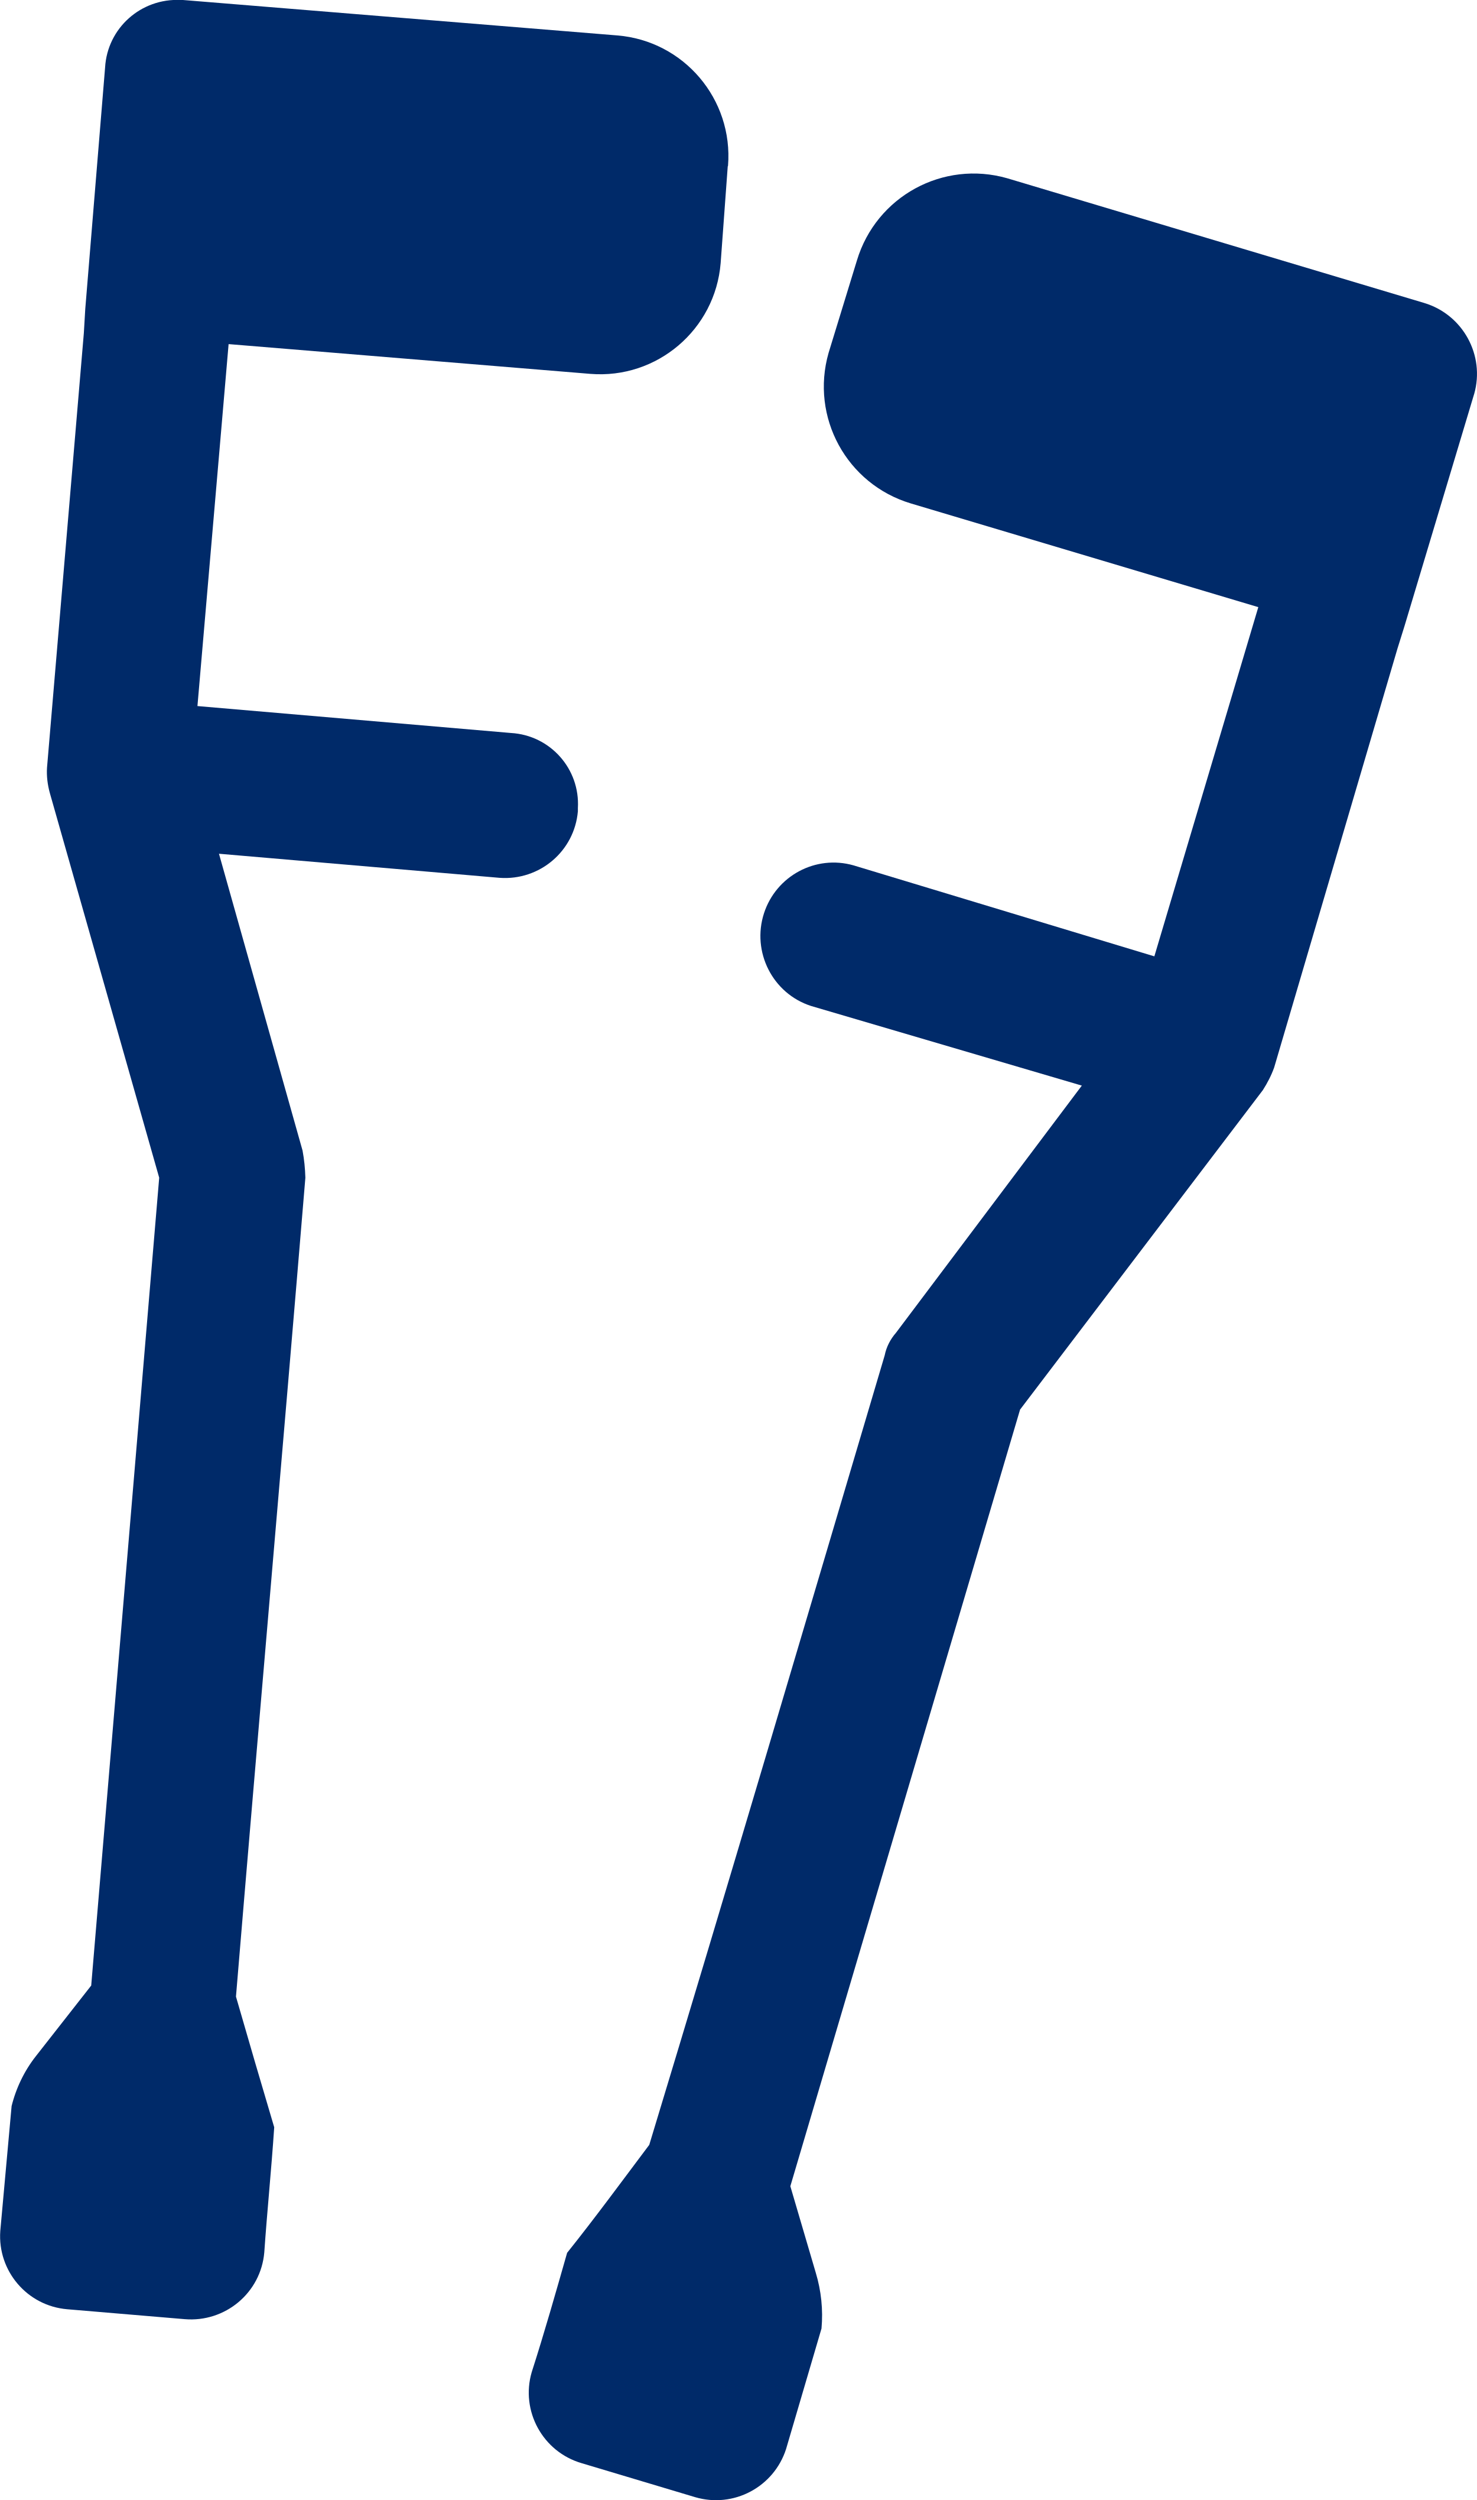 <svg xmlns="http://www.w3.org/2000/svg" id="Laag_2" data-name="Laag 2" viewBox="0 0 52.14 88.21"><defs><style>      .cls-1 {        fill: #002a69;      }    </style></defs><g id="Group_222" data-name="Group 222"><g id="Group_221" data-name="Group 221"><path id="Path_207" data-name="Path 207" class="cls-1" d="M52.03,13.93l-2.45,8.16-.25.8-4.35,14.77c-.1.28-.24.55-.4.8l-8.57,11.27-8.11,27.4.9,3.06c.19.63.26,1.3.2,1.96l-1.25,4.25c-.43,1.34-1.85,2.1-3.21,1.7l-4.01-1.2c-1.37-.4-2.16-1.84-1.76-3.21,0,0,0,0,0,0,.45-1.4.85-2.81,1.25-4.21,1-1.25,1.96-2.56,2.9-3.81,2.81-9.26,5.56-18.58,8.31-27.85.06-.3.2-.57.4-.8l6.56-8.72-9.56-2.81c-1.36-.44-2.1-1.91-1.66-3.27.43-1.32,1.82-2.07,3.16-1.69l10.62,3.21,3.67-12.32-12.27-3.66c-2.26-.68-3.55-3.04-2.9-5.31l1-3.26c.68-2.26,3.04-3.55,5.31-2.9l14.72,4.4c1.36.41,2.15,1.84,1.76,3.21h0Z"></path><path id="Path_208" data-name="Path 208" class="cls-1" d="M25.69,5.87l-.25,3.41c-.19,2.35-2.25,4.1-4.6,3.91,0,0,0,0,0,0l-12.77-1.05-1.1,12.77,11.07.95c1.38.08,2.44,1.26,2.36,2.65,0,.04,0,.07,0,.11-.12,1.41-1.35,2.45-2.76,2.35l-9.91-.85,2.95,10.47c.06.32.09.63.1.96-.8,9.62-1.65,19.28-2.45,28.89.45,1.56.9,3.1,1.35,4.61-.1,1.5-.25,2.96-.35,4.41-.12,1.43-1.38,2.48-2.81,2.36,0,0,0,0,0,0l-4.15-.35c-1.41-.12-2.46-1.35-2.36-2.76l.4-4.41c.16-.64.45-1.24.85-1.75l1.96-2.5,2.4-28.5-3.86-13.57c-.08-.29-.12-.6-.1-.9l1.3-15.33.05-.85.7-8.52C3.79.99,4.98-.07,6.38,0c.03,0,.05,0,.08,0l15.33,1.25c2.35.19,4.1,2.25,3.91,4.6,0,0,0,0,0,0h0Z"></path></g></g></svg>